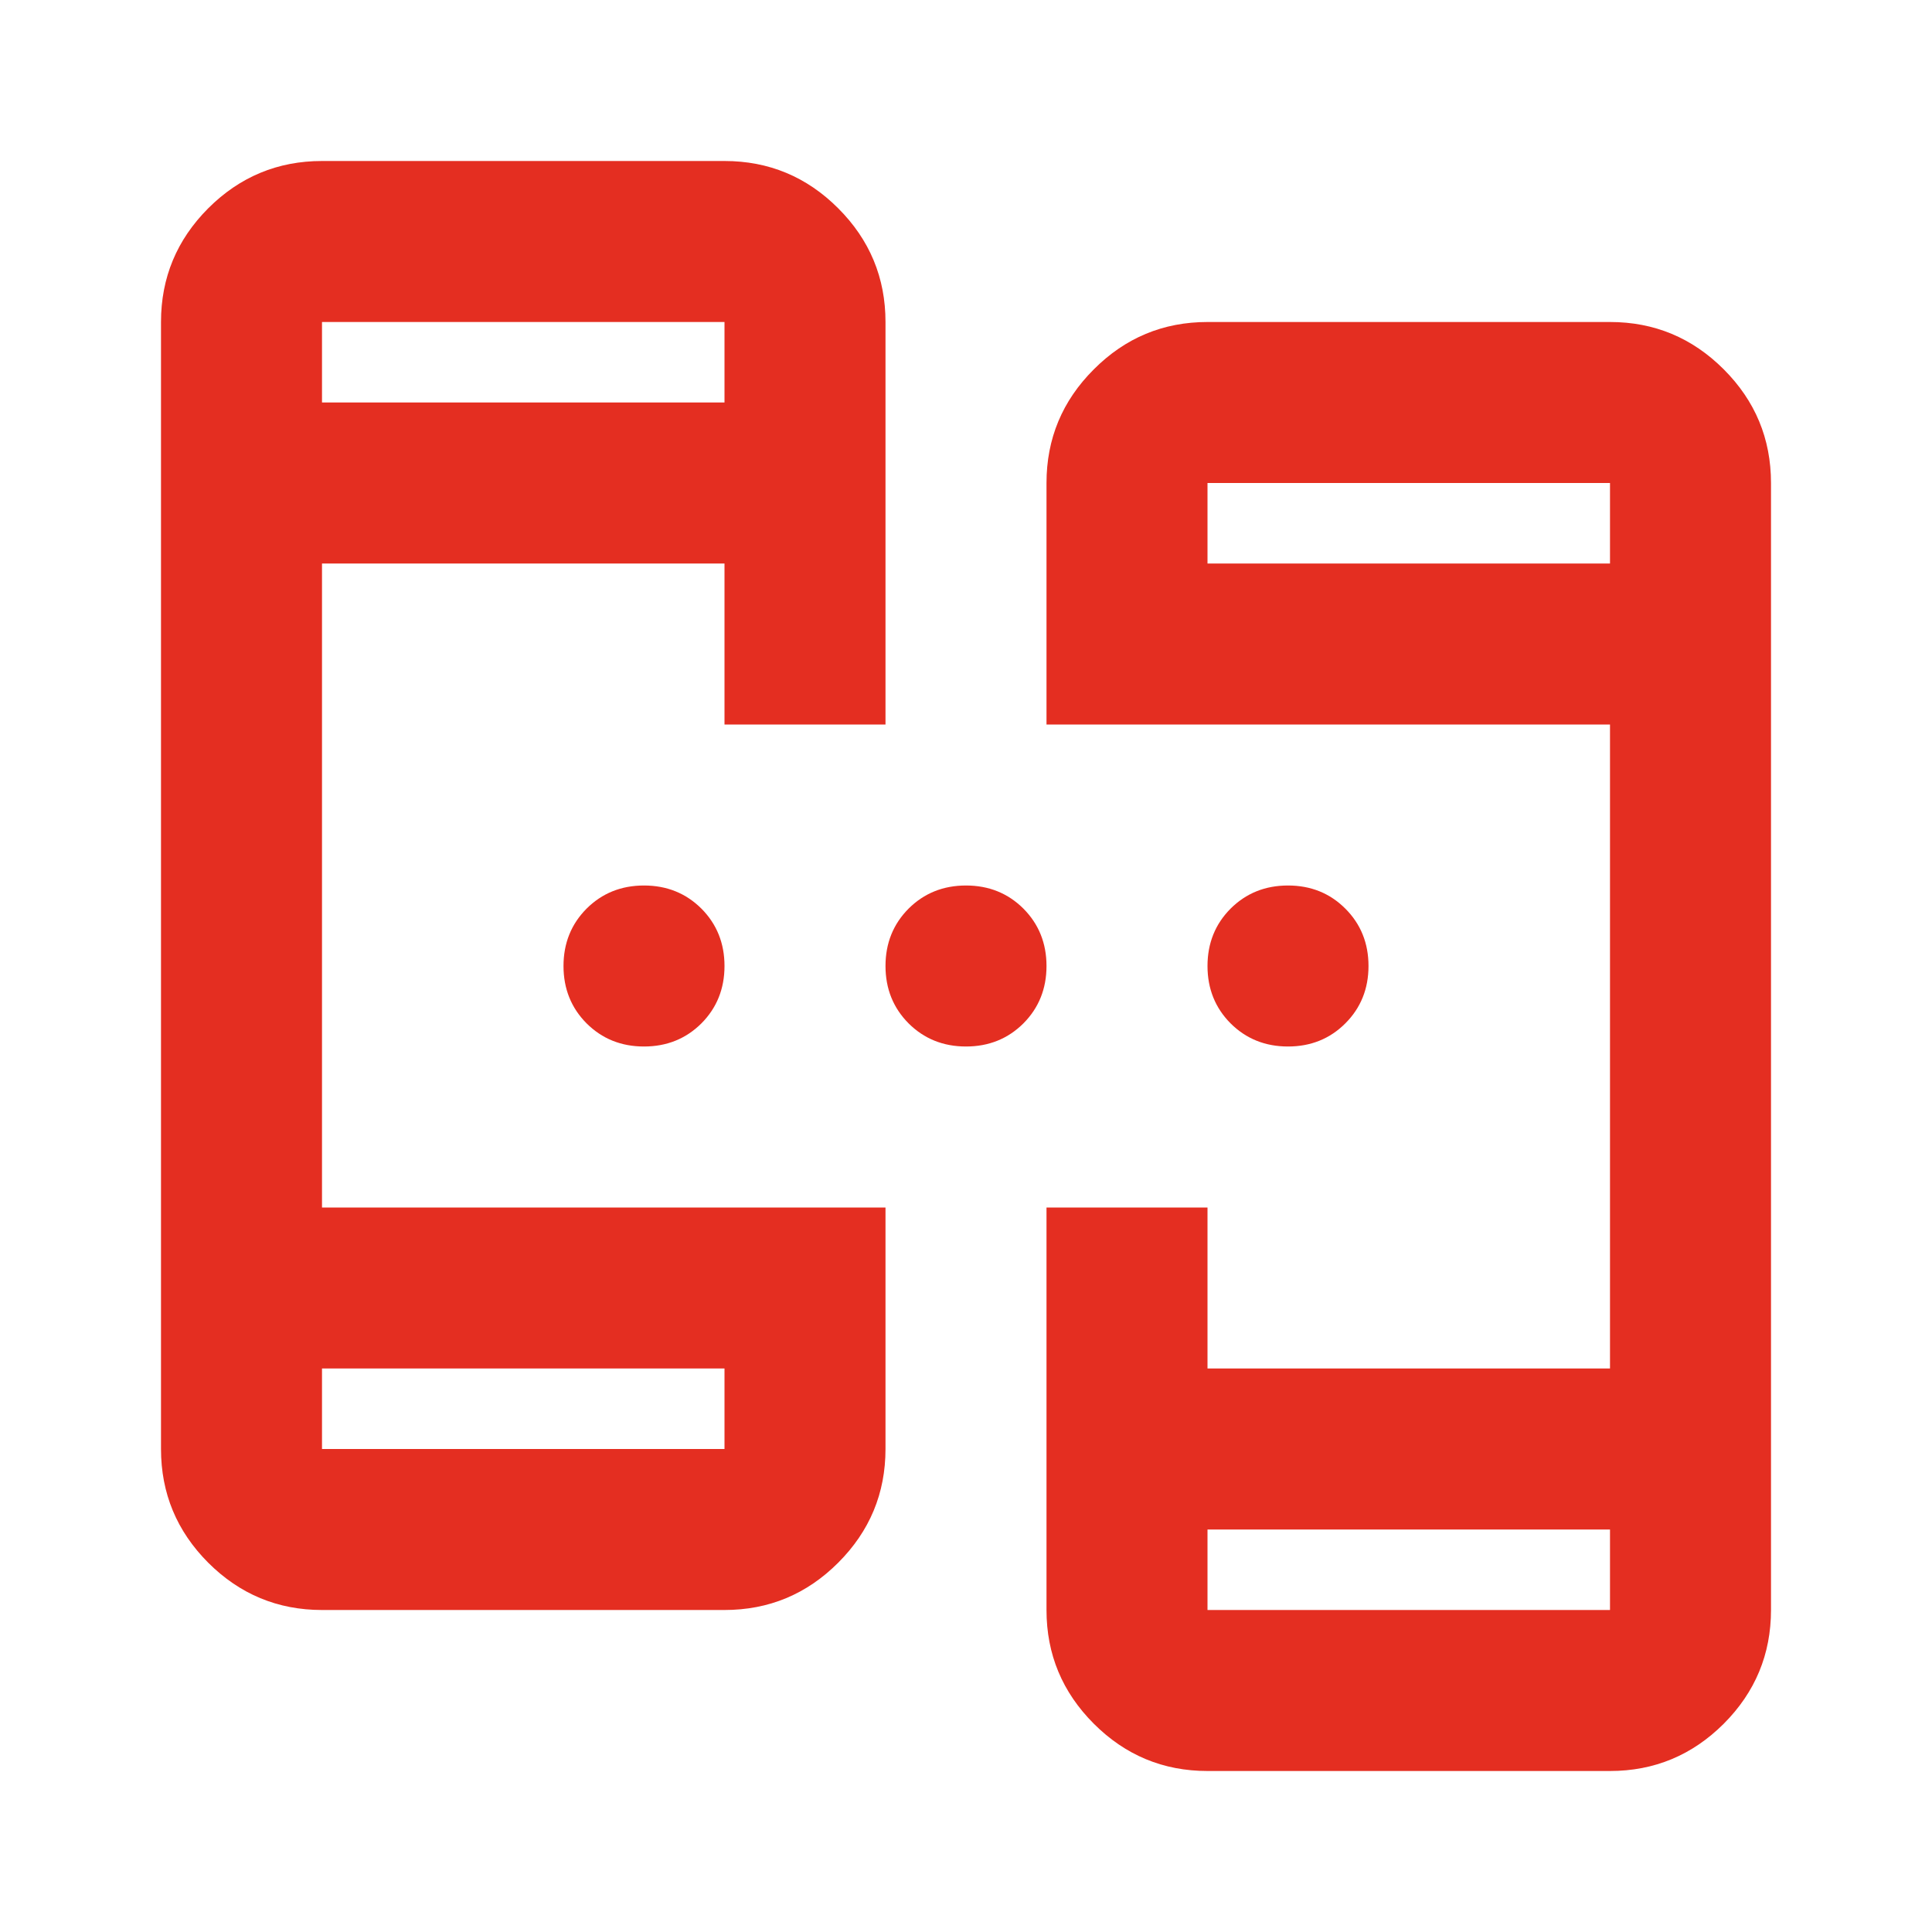 <svg width="24" height="24" viewBox="0 0 24 24" fill="none" xmlns="http://www.w3.org/2000/svg">
<mask id="mask0_809_19845" style="mask-type:alpha" maskUnits="userSpaceOnUse" x="0" y="0" width="24" height="24">
<rect width="24" height="24" fill="#D9D9D9"/>
</mask>
<g mask="url(#mask0_809_19845)">
<path d="M4 20C3.45 20 2.979 19.804 2.587 19.413C2.196 19.021 2 18.55 2 18V4C2 3.45 2.196 2.979 2.587 2.587C2.979 2.196 3.45 2 4 2H9C9.55 2 10.021 2.196 10.412 2.587C10.804 2.979 11 3.45 11 4V9H9V7H4V15H11V18C11 18.55 10.804 19.021 10.412 19.413C10.021 19.804 9.55 20 9 20H4ZM15 22C14.45 22 13.979 21.804 13.588 21.413C13.196 21.021 13 20.55 13 20V15H15V17H20V9H13V6C13 5.45 13.196 4.979 13.588 4.588C13.979 4.196 14.45 4 15 4H20C20.55 4 21.021 4.196 21.413 4.588C21.804 4.979 22 5.45 22 6V20C22 20.55 21.804 21.021 21.413 21.413C21.021 21.804 20.55 22 20 22H15ZM4 17V18H9V17H4ZM15 19V20H20V19H15ZM4 5H9V4H4V5ZM15 7H20V6H15V7ZM8 13C7.717 13 7.479 12.904 7.287 12.713C7.096 12.521 7 12.283 7 12C7 11.717 7.096 11.479 7.287 11.287C7.479 11.096 7.717 11 8 11C8.283 11 8.521 11.096 8.713 11.287C8.904 11.479 9 11.717 9 12C9 12.283 8.904 12.521 8.713 12.713C8.521 12.904 8.283 13 8 13ZM12 13C11.717 13 11.479 12.904 11.287 12.713C11.096 12.521 11 12.283 11 12C11 11.717 11.096 11.479 11.287 11.287C11.479 11.096 11.717 11 12 11C12.283 11 12.521 11.096 12.713 11.287C12.904 11.479 13 11.717 13 12C13 12.283 12.904 12.521 12.713 12.713C12.521 12.904 12.283 13 12 13ZM16 13C15.717 13 15.479 12.904 15.287 12.713C15.096 12.521 15 12.283 15 12C15 11.717 15.096 11.479 15.287 11.287C15.479 11.096 15.717 11 16 11C16.283 11 16.521 11.096 16.712 11.287C16.904 11.479 17 11.717 17 12C17 12.283 16.904 12.521 16.712 12.713C16.521 12.904 16.283 13 16 13Z" fill="#E42E21"/>
</g>
</svg>
